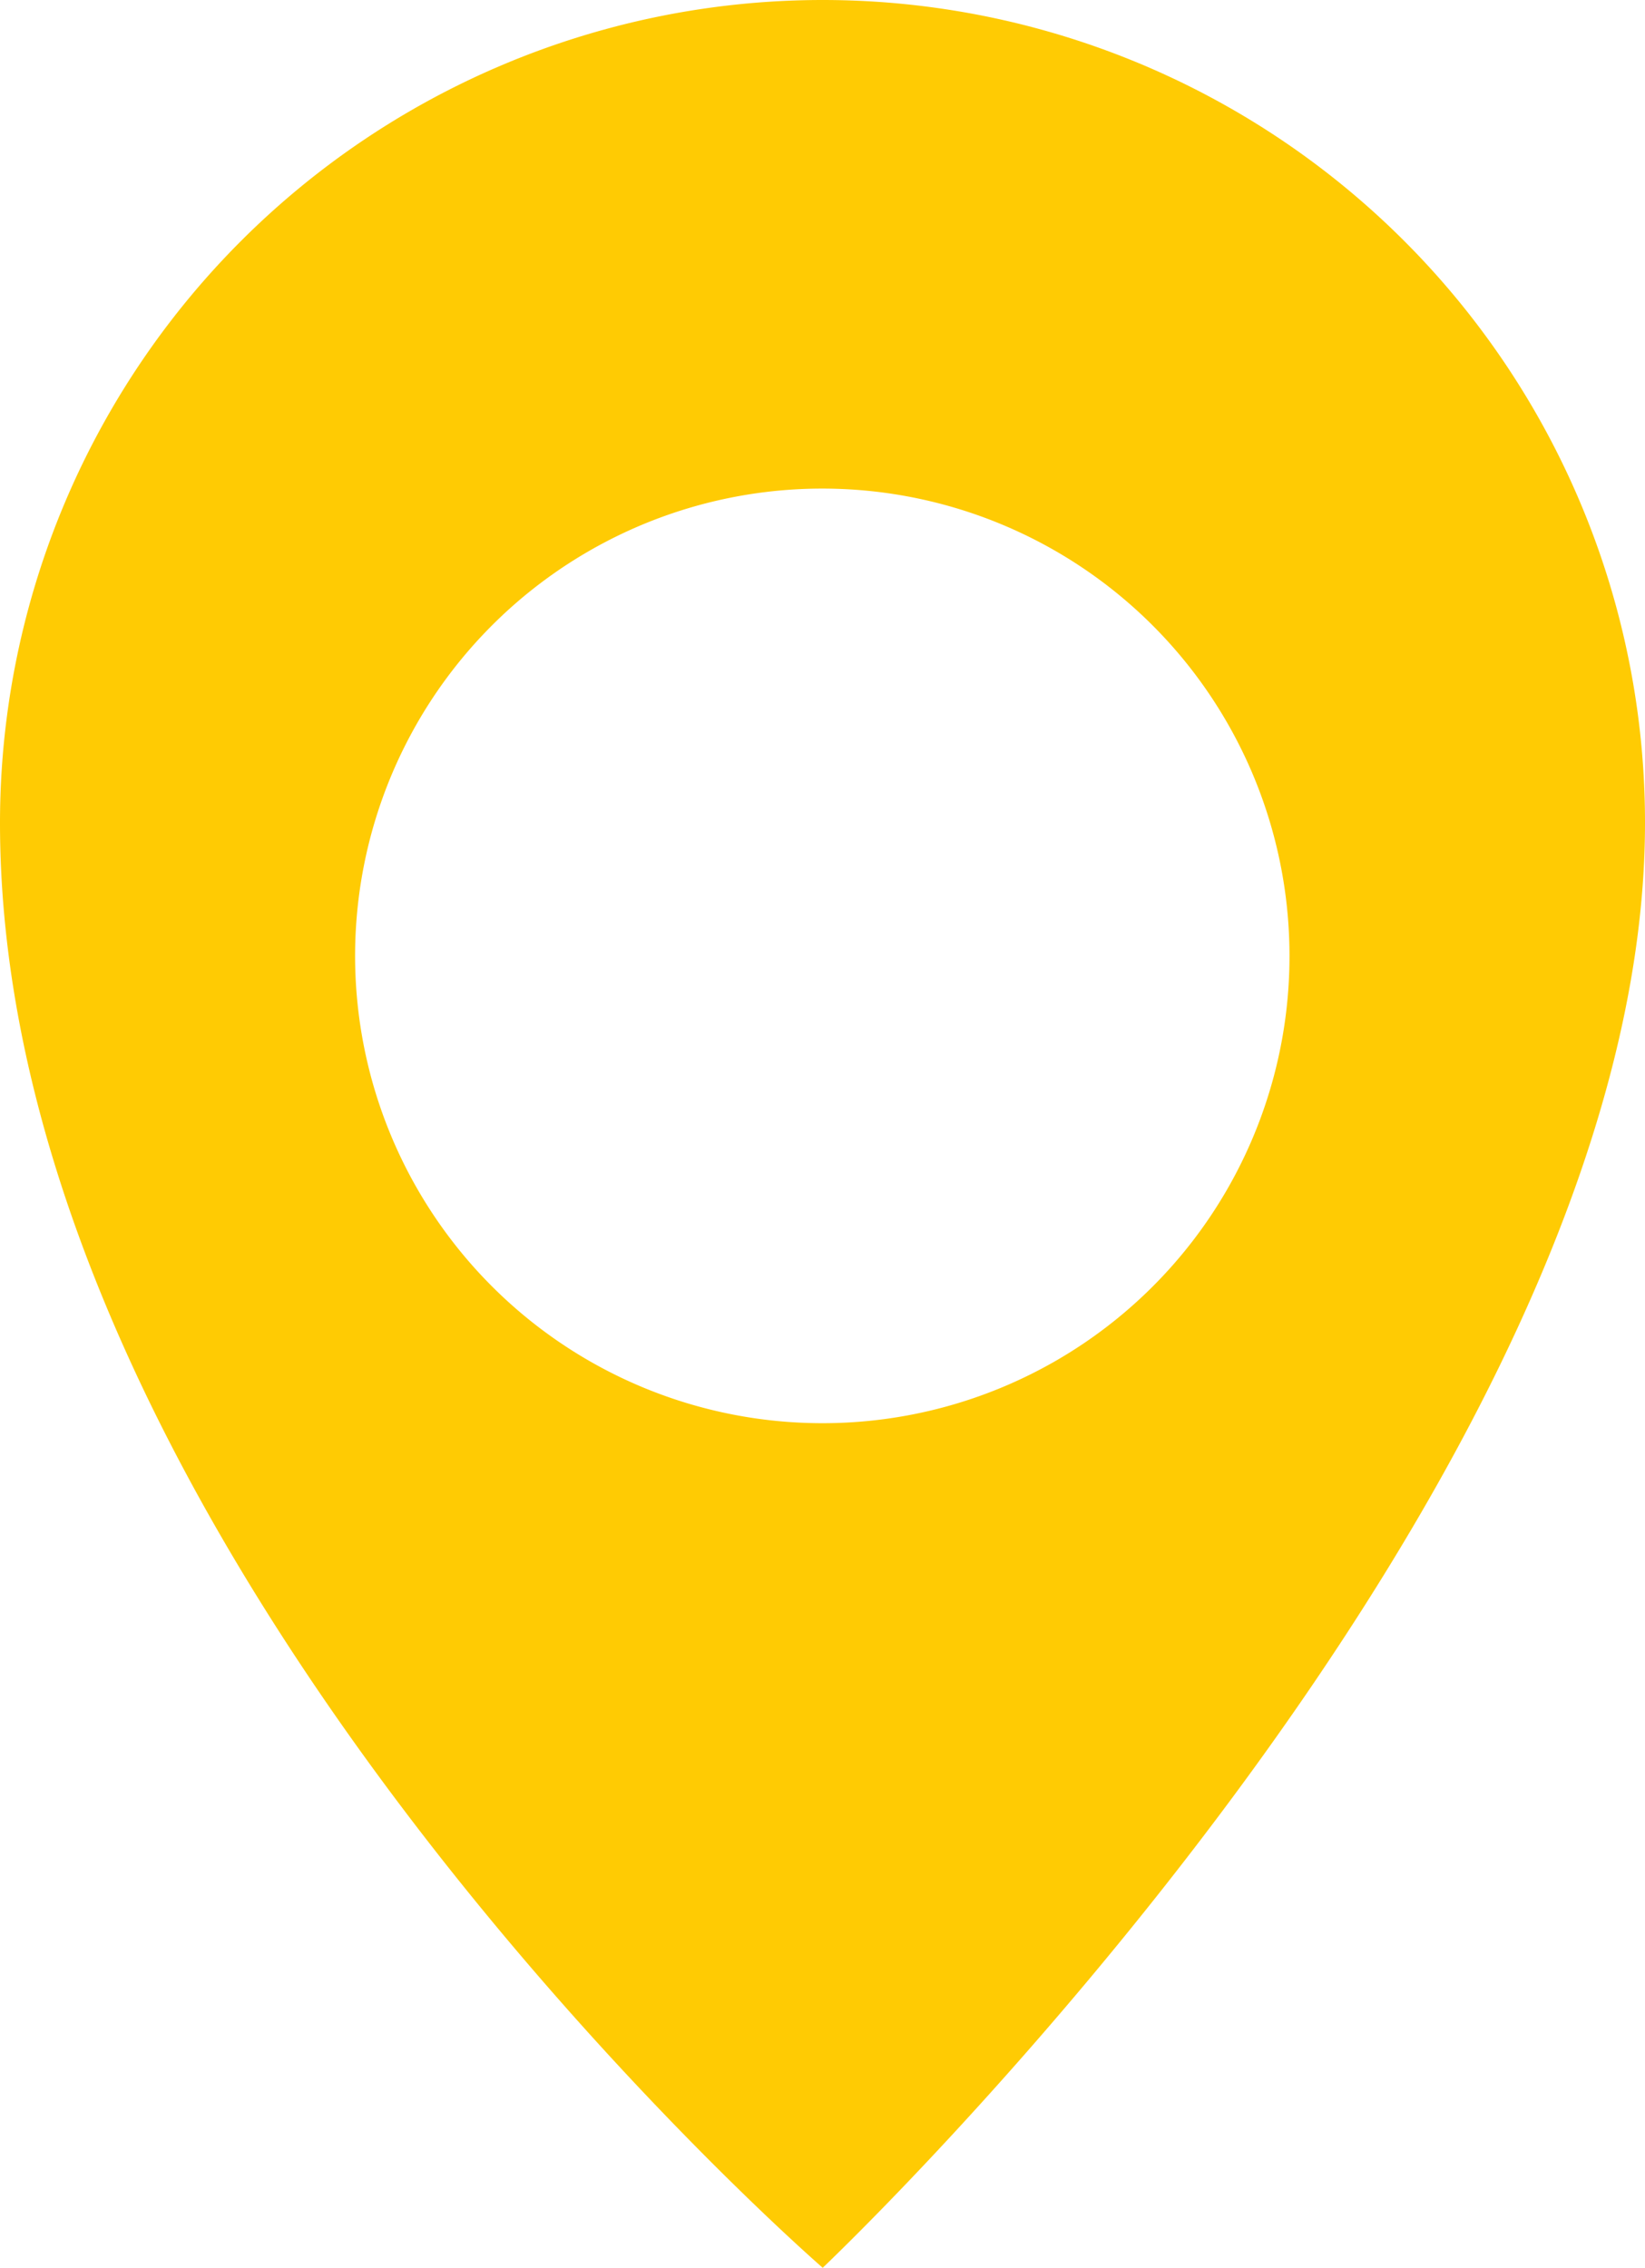<svg xmlns="http://www.w3.org/2000/svg" viewBox="0 0 40.21 55.42"><defs><style>.cls-1{fill:#ffcb03;}</style></defs><g id="Capa_2" data-name="Capa 2"><g id="DISEÑO_COLOR" data-name="DISEÑO COLOR"><path class="cls-1" d="M20.11,0A20.11,20.11,0,0,0,0,20.11C0,38,20.11,55.42,20.11,55.42s20.1-19,20.1-35.31A20.1,20.1,0,0,0,20.11,0Zm0,34.78A11.42,11.42,0,1,1,31.52,23.37,11.41,11.41,0,0,1,20.11,34.78Z"/></g></g></svg>